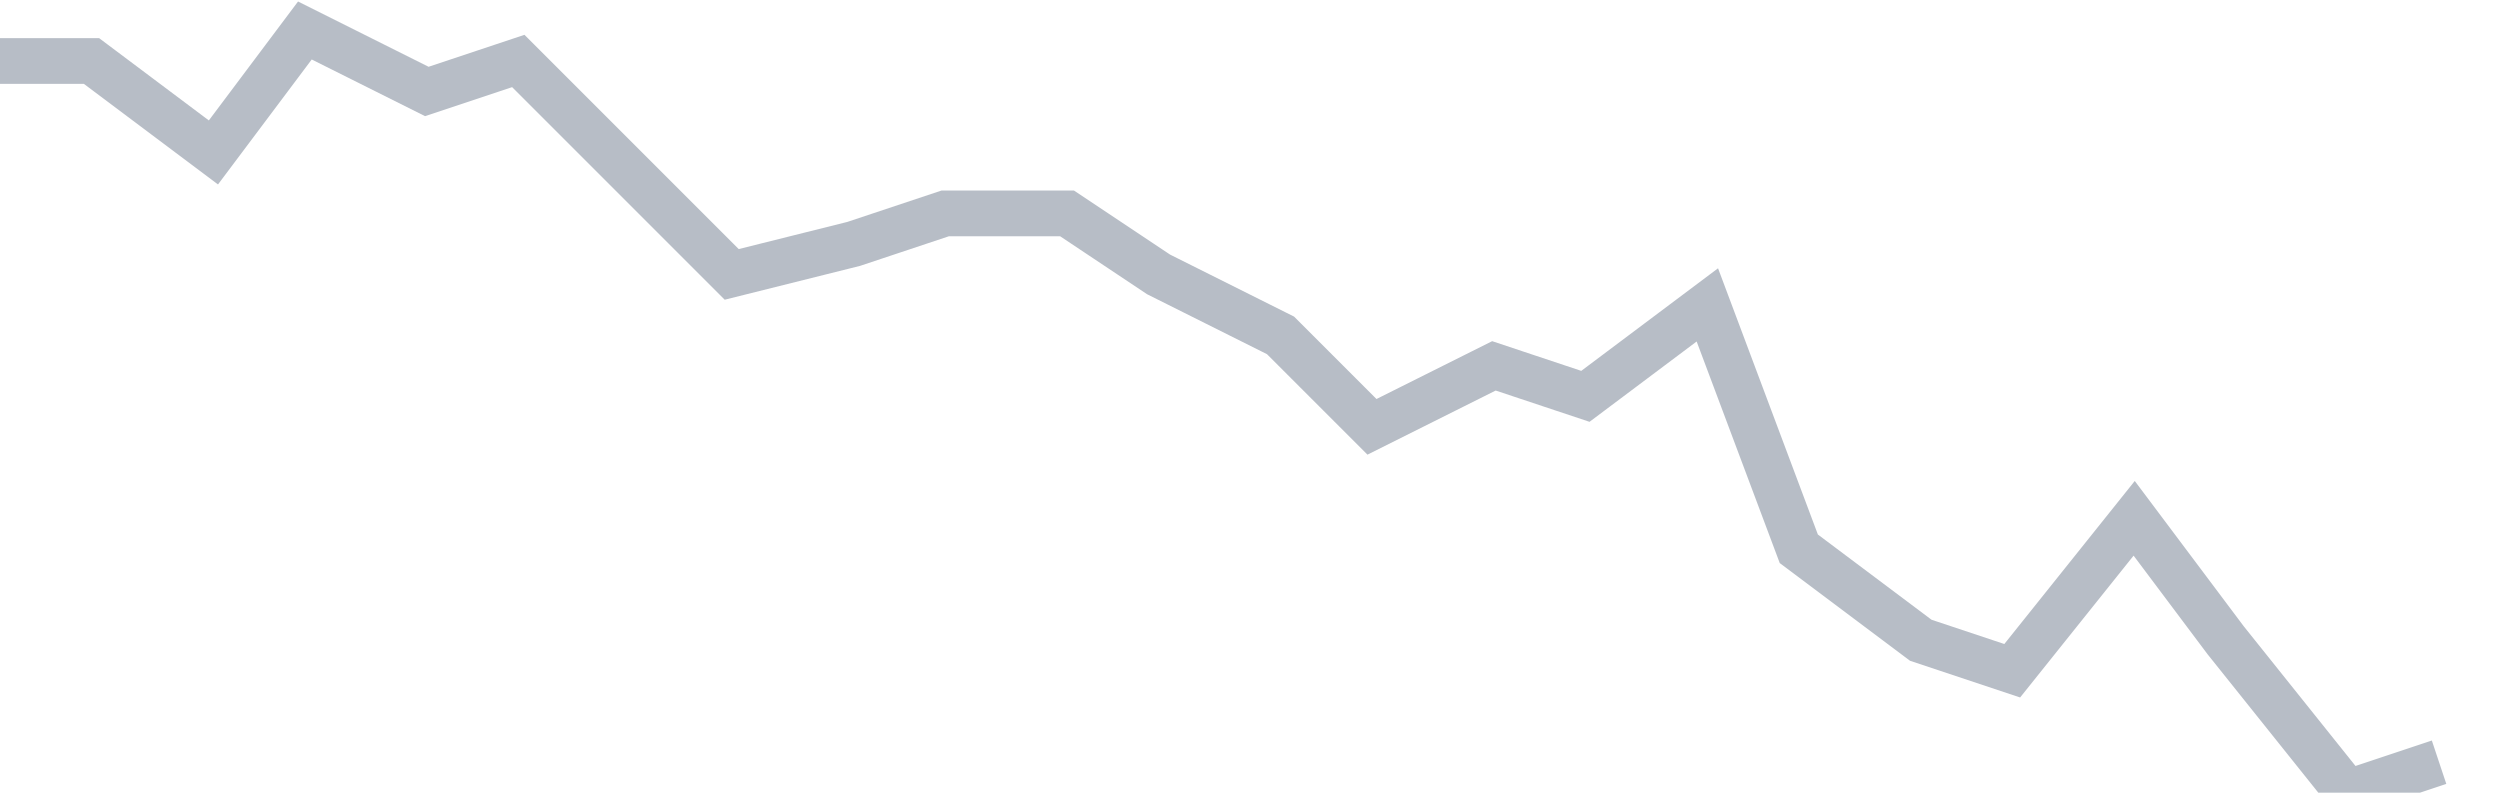 <svg width="82" height="26" fill="none" xmlns="http://www.w3.org/2000/svg"><path d="M0 2h3l4 3 3-4 4 2 3-1 4 4 3 3 4-1 3-1h4l3 2 4 2 3 3 4-2 3 1 4-3 3 8 4 3 3 1 4-5 3 4 4 5 3-1" stroke="#B7BDC6" stroke-width="1.5"/></svg>